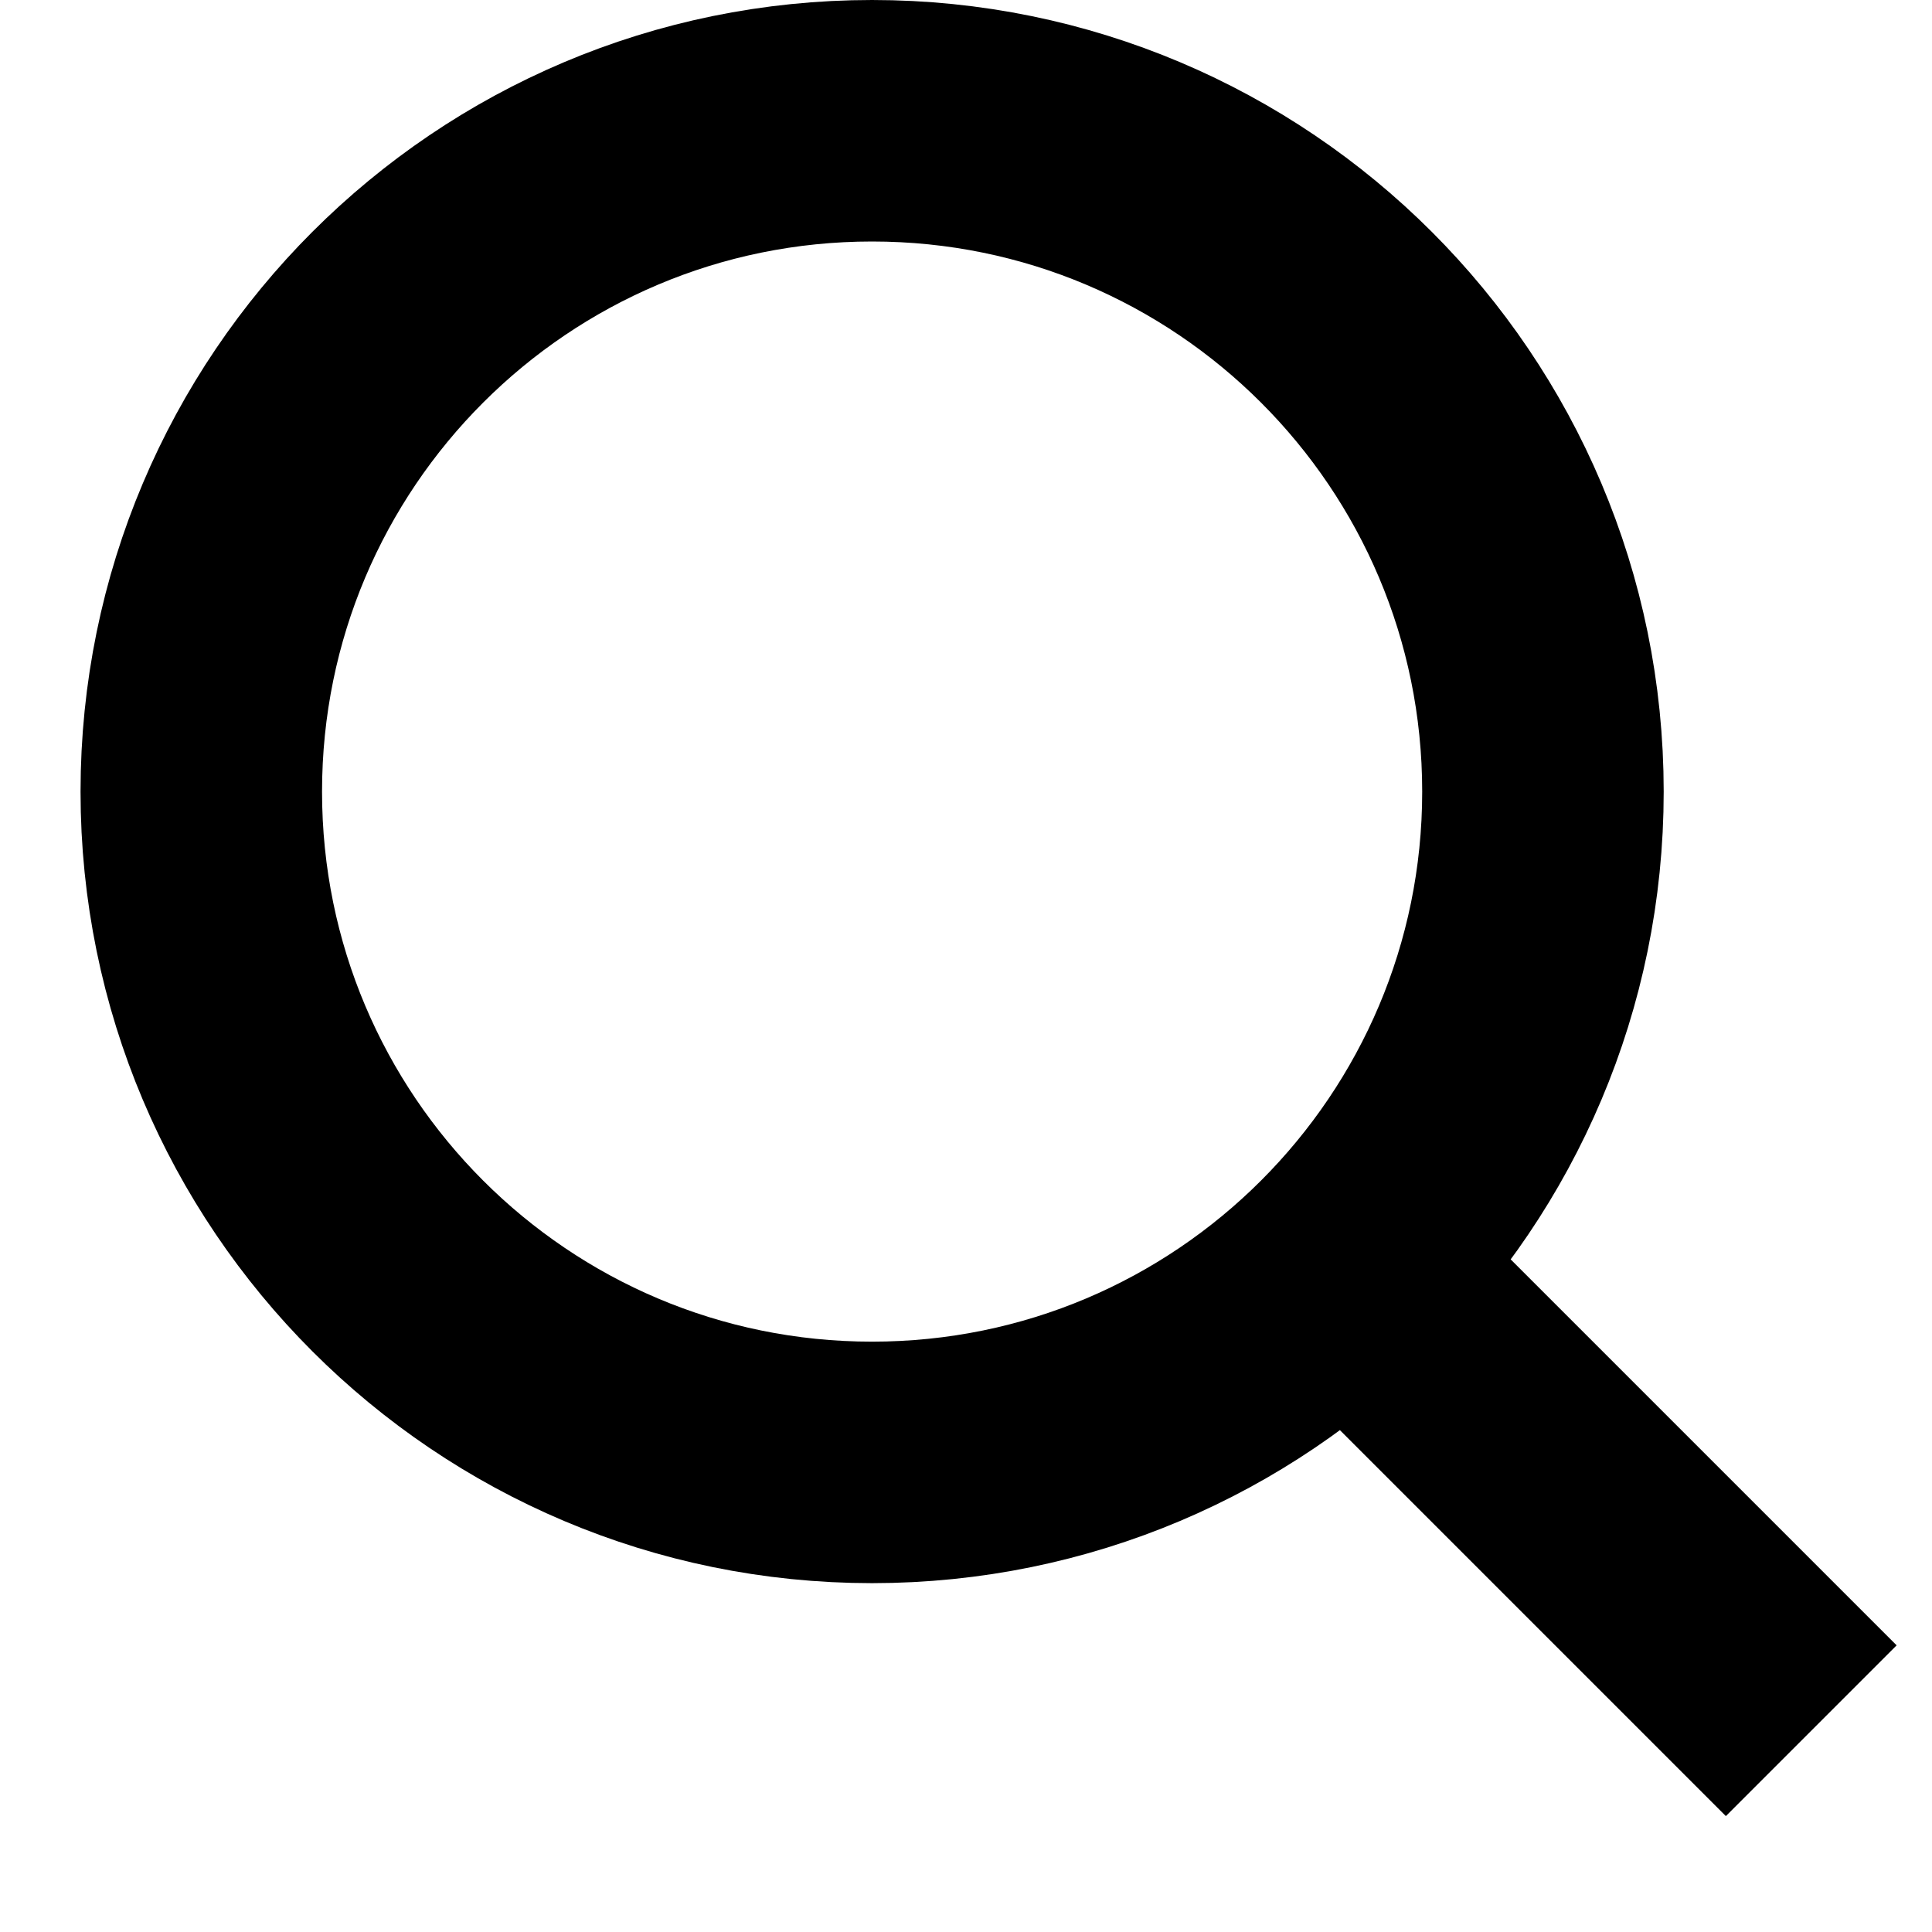 <?xml version="1.0" encoding="UTF-8"?>
<svg xmlns="http://www.w3.org/2000/svg" width="16" height="16" viewBox="0 0 16 16" fill="none">
  <path d="M10.556 9.889L15 14.333M7.222 12.111C4.154 12.111 1.667 9.624 1.667 6.556C1.667 3.487 4.154 1 7.222 1C10.29 1 12.778 3.487 12.778 6.556C12.778 9.624 10.29 12.111 7.222 12.111Z" stroke="#000000" stroke-width="2"></path>
</svg>
